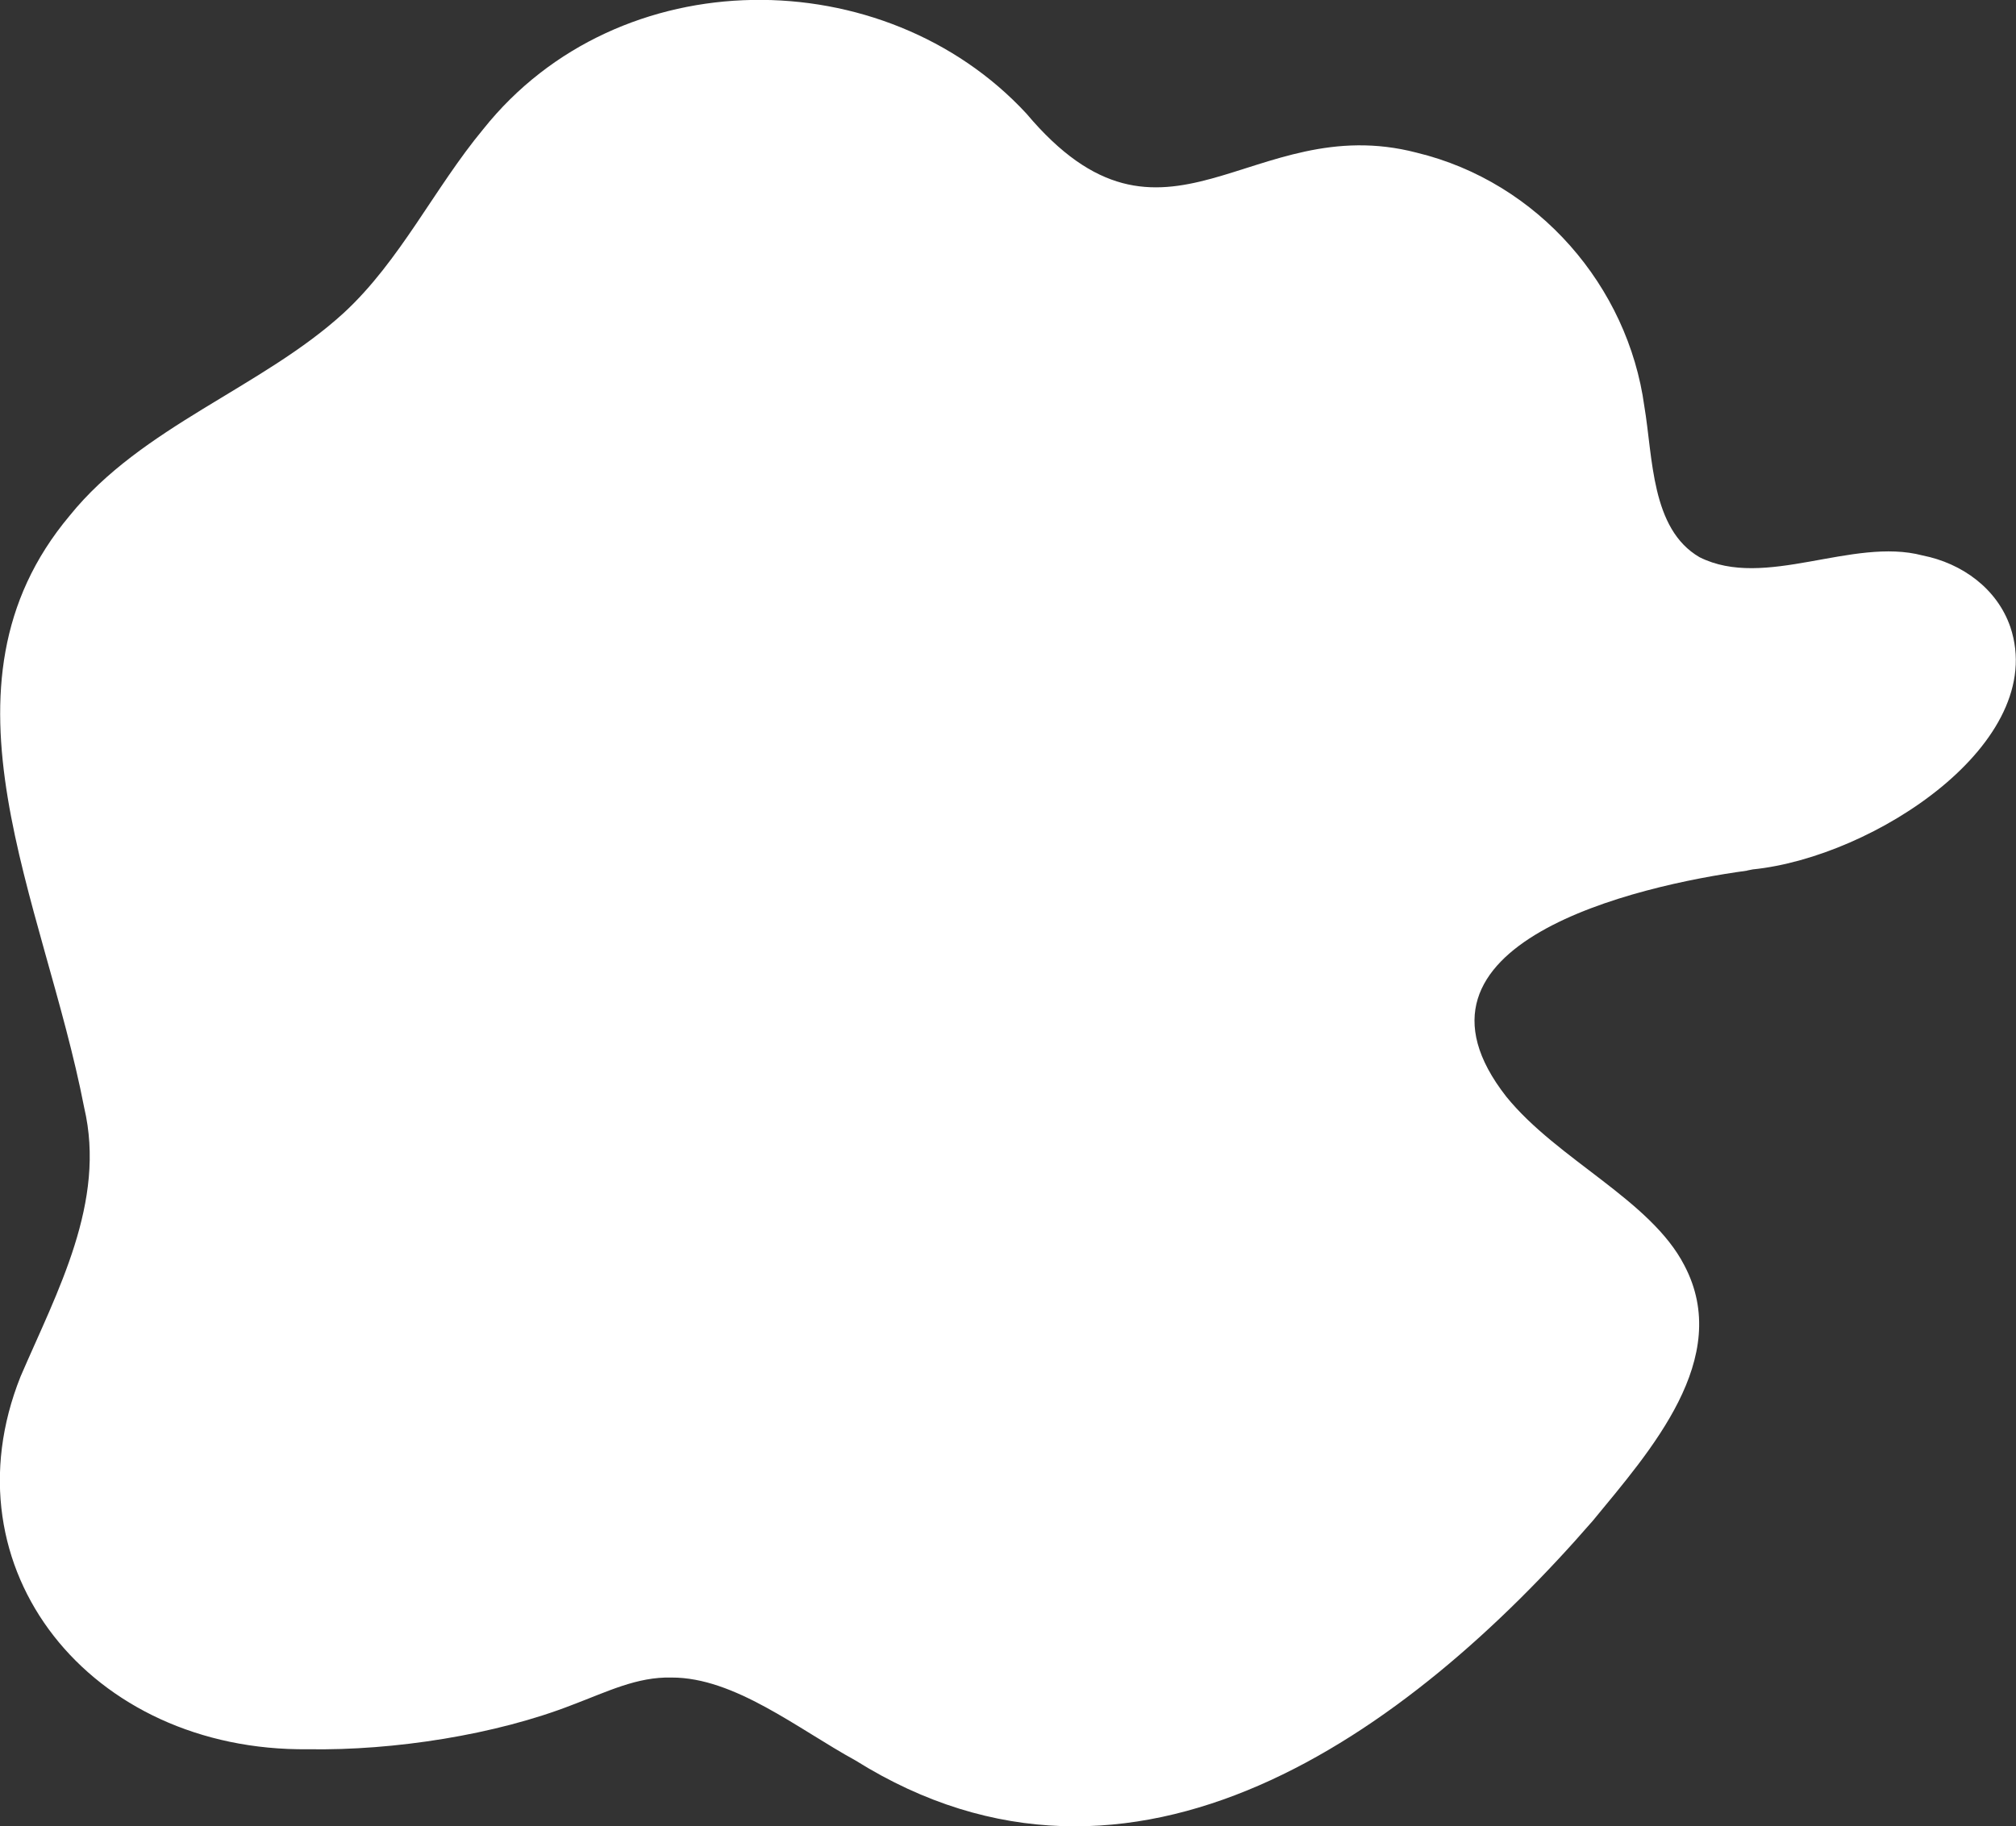 <?xml version="1.0" encoding="UTF-8"?><svg id="Layer_1" xmlns="http://www.w3.org/2000/svg" viewBox="0 0 192.83 174.74"><rect x="0" y="0" width="192.83" height="174.74" fill="#333333" stroke="none"/><path d="M167.11,83.3c-10.51,1.42-34.54,6.95-23.02,21.64,4.89,6.02,13.79,9.87,17.01,16.11,4.71,8.91-3.31,17.82-8.74,24.44-17.7,20.4-44.01,39.52-70.52,22.95-5.53-3.03-11.59-7.96-17.61-7.94-3.31-.08-6.11,1.34-9.48,2.61-7.31,2.86-17.05,4.39-25.28,4.25-20.85.24-34.86-17.26-27.5-35.67,3.51-8.15,8.21-16.68,6.08-25.73-3.87-19.95-15.16-40.19-1.39-56.62,6.89-8.55,18.41-12.25,26.24-19.42,5.37-4.96,8.65-11.93,13.32-17.56,13-16.32,38.39-16.16,51.96-1.49,13.24,15.74,21.46-.38,37.3,3.73,11.7,2.82,20.24,12.84,21.8,24.27.83,4.9.63,11.74,5.28,14.44,6.26,3.14,14.61-1.94,21.32-.17,3.81.75,7.15,3.19,8.41,6.85,3.7,11.05-13.04,22.02-24.64,23.19l-.55.11Z" fill="#fff"/></svg>